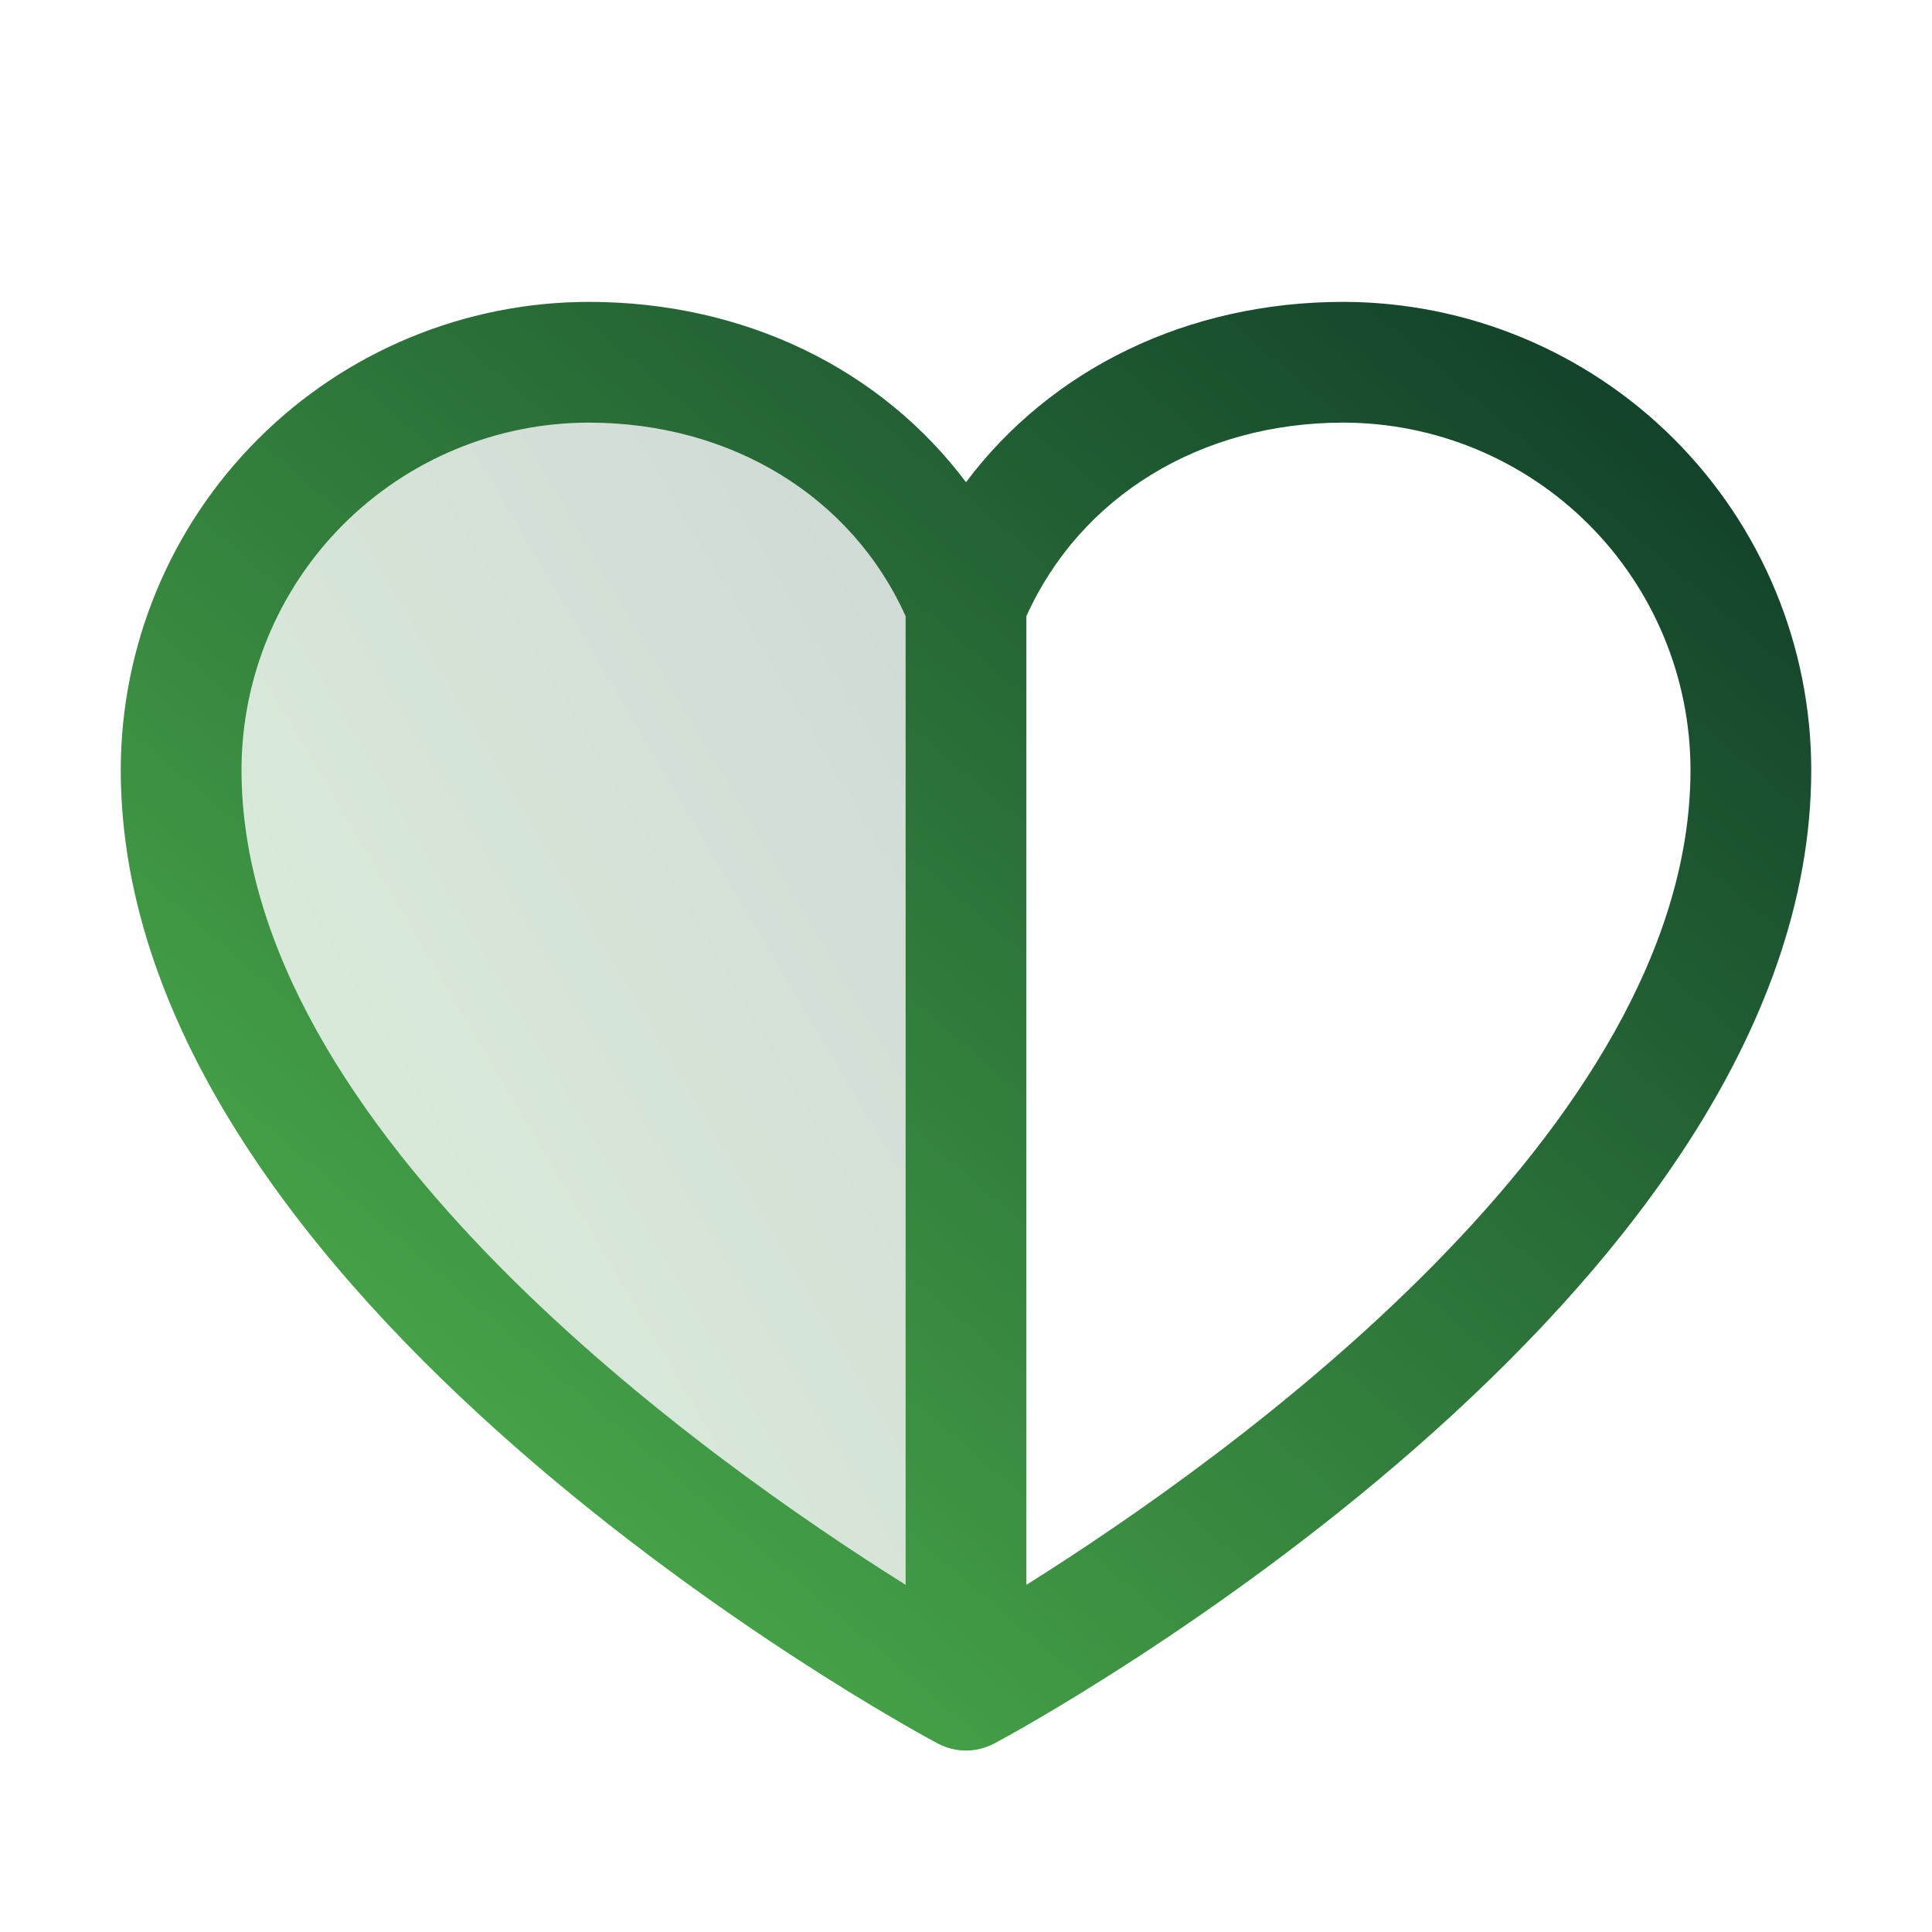 <svg width="36" height="36" viewBox="0 0 36 36" fill="none" xmlns="http://www.w3.org/2000/svg">
<path opacity="0.2" d="M18 11.25V31.5C18 31.5 3.375 23.625 3.375 14.344C3.375 12.33 4.175 10.398 5.599 8.974C7.023 7.55 8.955 6.75 10.969 6.75C14.146 6.75 16.867 8.481 18 11.25Z" fill="url(#paint0_linear_494_3205)"/>
<path d="M25.031 5.625C22.127 5.625 19.585 6.874 18 8.985C16.415 6.874 13.873 5.625 10.969 5.625C8.657 5.628 6.441 6.547 4.807 8.182C3.172 9.816 2.253 12.032 2.25 14.344C2.25 24.188 16.846 32.157 17.467 32.484C17.631 32.572 17.814 32.619 18 32.619C18.186 32.619 18.369 32.572 18.533 32.484C19.154 32.157 33.75 24.188 33.75 14.344C33.747 12.032 32.828 9.816 31.194 8.182C29.559 6.547 27.343 5.628 25.031 5.625ZM4.5 14.344C4.502 12.629 5.184 10.985 6.397 9.772C7.61 8.559 9.254 7.877 10.969 7.875C13.628 7.875 15.871 9.252 16.875 11.482V29.531C13.161 27.203 4.5 21.063 4.5 14.344ZM19.125 29.531V11.482C20.129 9.252 22.372 7.875 25.031 7.875C26.746 7.877 28.39 8.559 29.603 9.772C30.816 10.985 31.498 12.629 31.5 14.344C31.5 21.053 22.84 27.198 19.125 29.531Z" fill="url(#paint1_linear_494_3205)"/>
<defs>
<linearGradient id="paint0_linear_494_3205" x1="18" y1="6.75" x2="-3.679" y2="19.578" gradientUnits="userSpaceOnUse">
<stop stop-color="#0C3727"/>
<stop offset="1" stop-color="#55C050"/>
</linearGradient>
<linearGradient id="paint1_linear_494_3205" x1="33.75" y1="5.625" x2="7.098" y2="36.768" gradientUnits="userSpaceOnUse">
<stop stop-color="#0C3727"/>
<stop offset="1" stop-color="#55C050"/>
</linearGradient>
</defs>
</svg>
